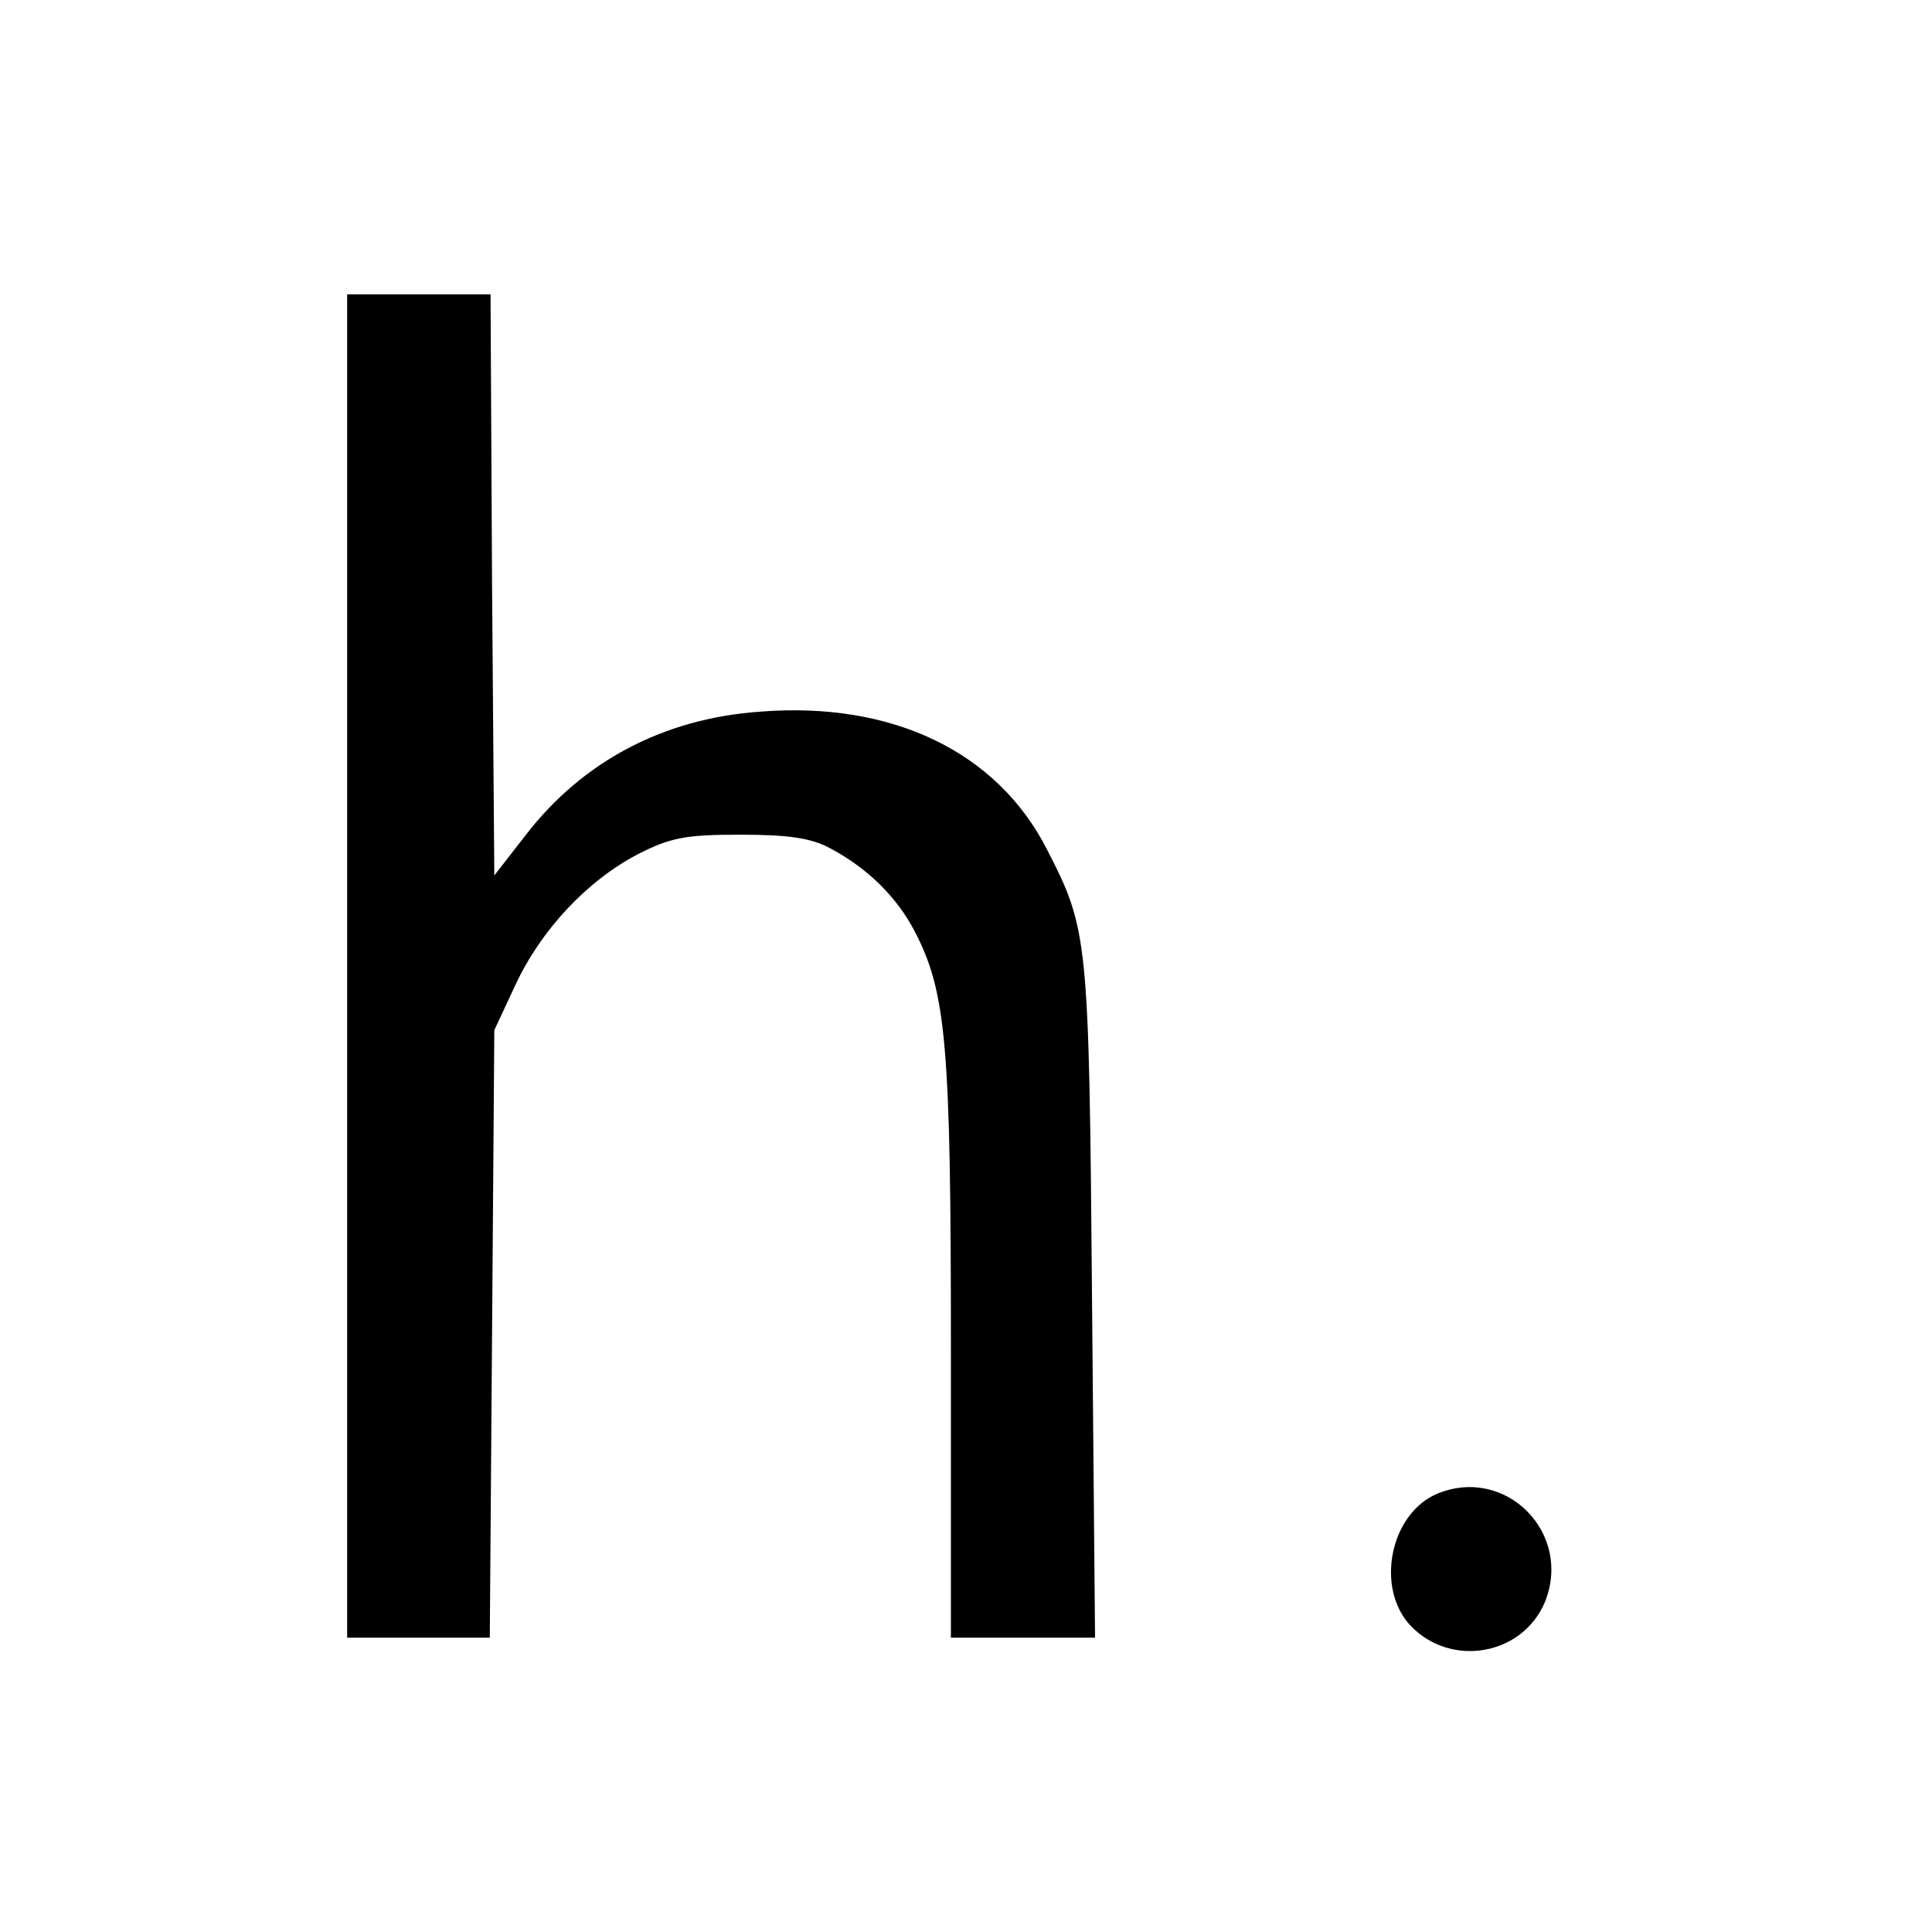 <?xml version="1.0" standalone="no"?>
<!DOCTYPE svg PUBLIC "-//W3C//DTD SVG 20010904//EN"
 "http://www.w3.org/TR/2001/REC-SVG-20010904/DTD/svg10.dtd">
<svg version="1.0" xmlns="http://www.w3.org/2000/svg"
 width="256pt" height="256pt" viewBox="0 0 256 256"
 preserveAspectRatio="xMidYMid meet">
<g transform="translate(0,256) scale(0.1,-0.1)"
fill="#000000" stroke="none">
<path d="M460 1280 l0 -890 95 0 94 0 3 403 3 402 28 60 c34 73 95 138 162
173 43 22 63 26 135 26 63 0 94 -4 120 -18 49 -26 88 -64 112 -110 42 -81 48
-150 48 -553 l0 -383 96 0 95 0 -4 447 c-4 482 -5 491 -60 598 -66 129 -205
196 -380 182 -128 -9 -235 -66 -310 -163 l-42 -54 -3 385 -2 385 -95 0 -95 0
0 -890z"/>
<path d="M1905 581 c-63 -26 -83 -125 -36 -175 53 -56 148 -40 178 31 37 91
-51 181 -142 144z"/>
</g>
</svg>
